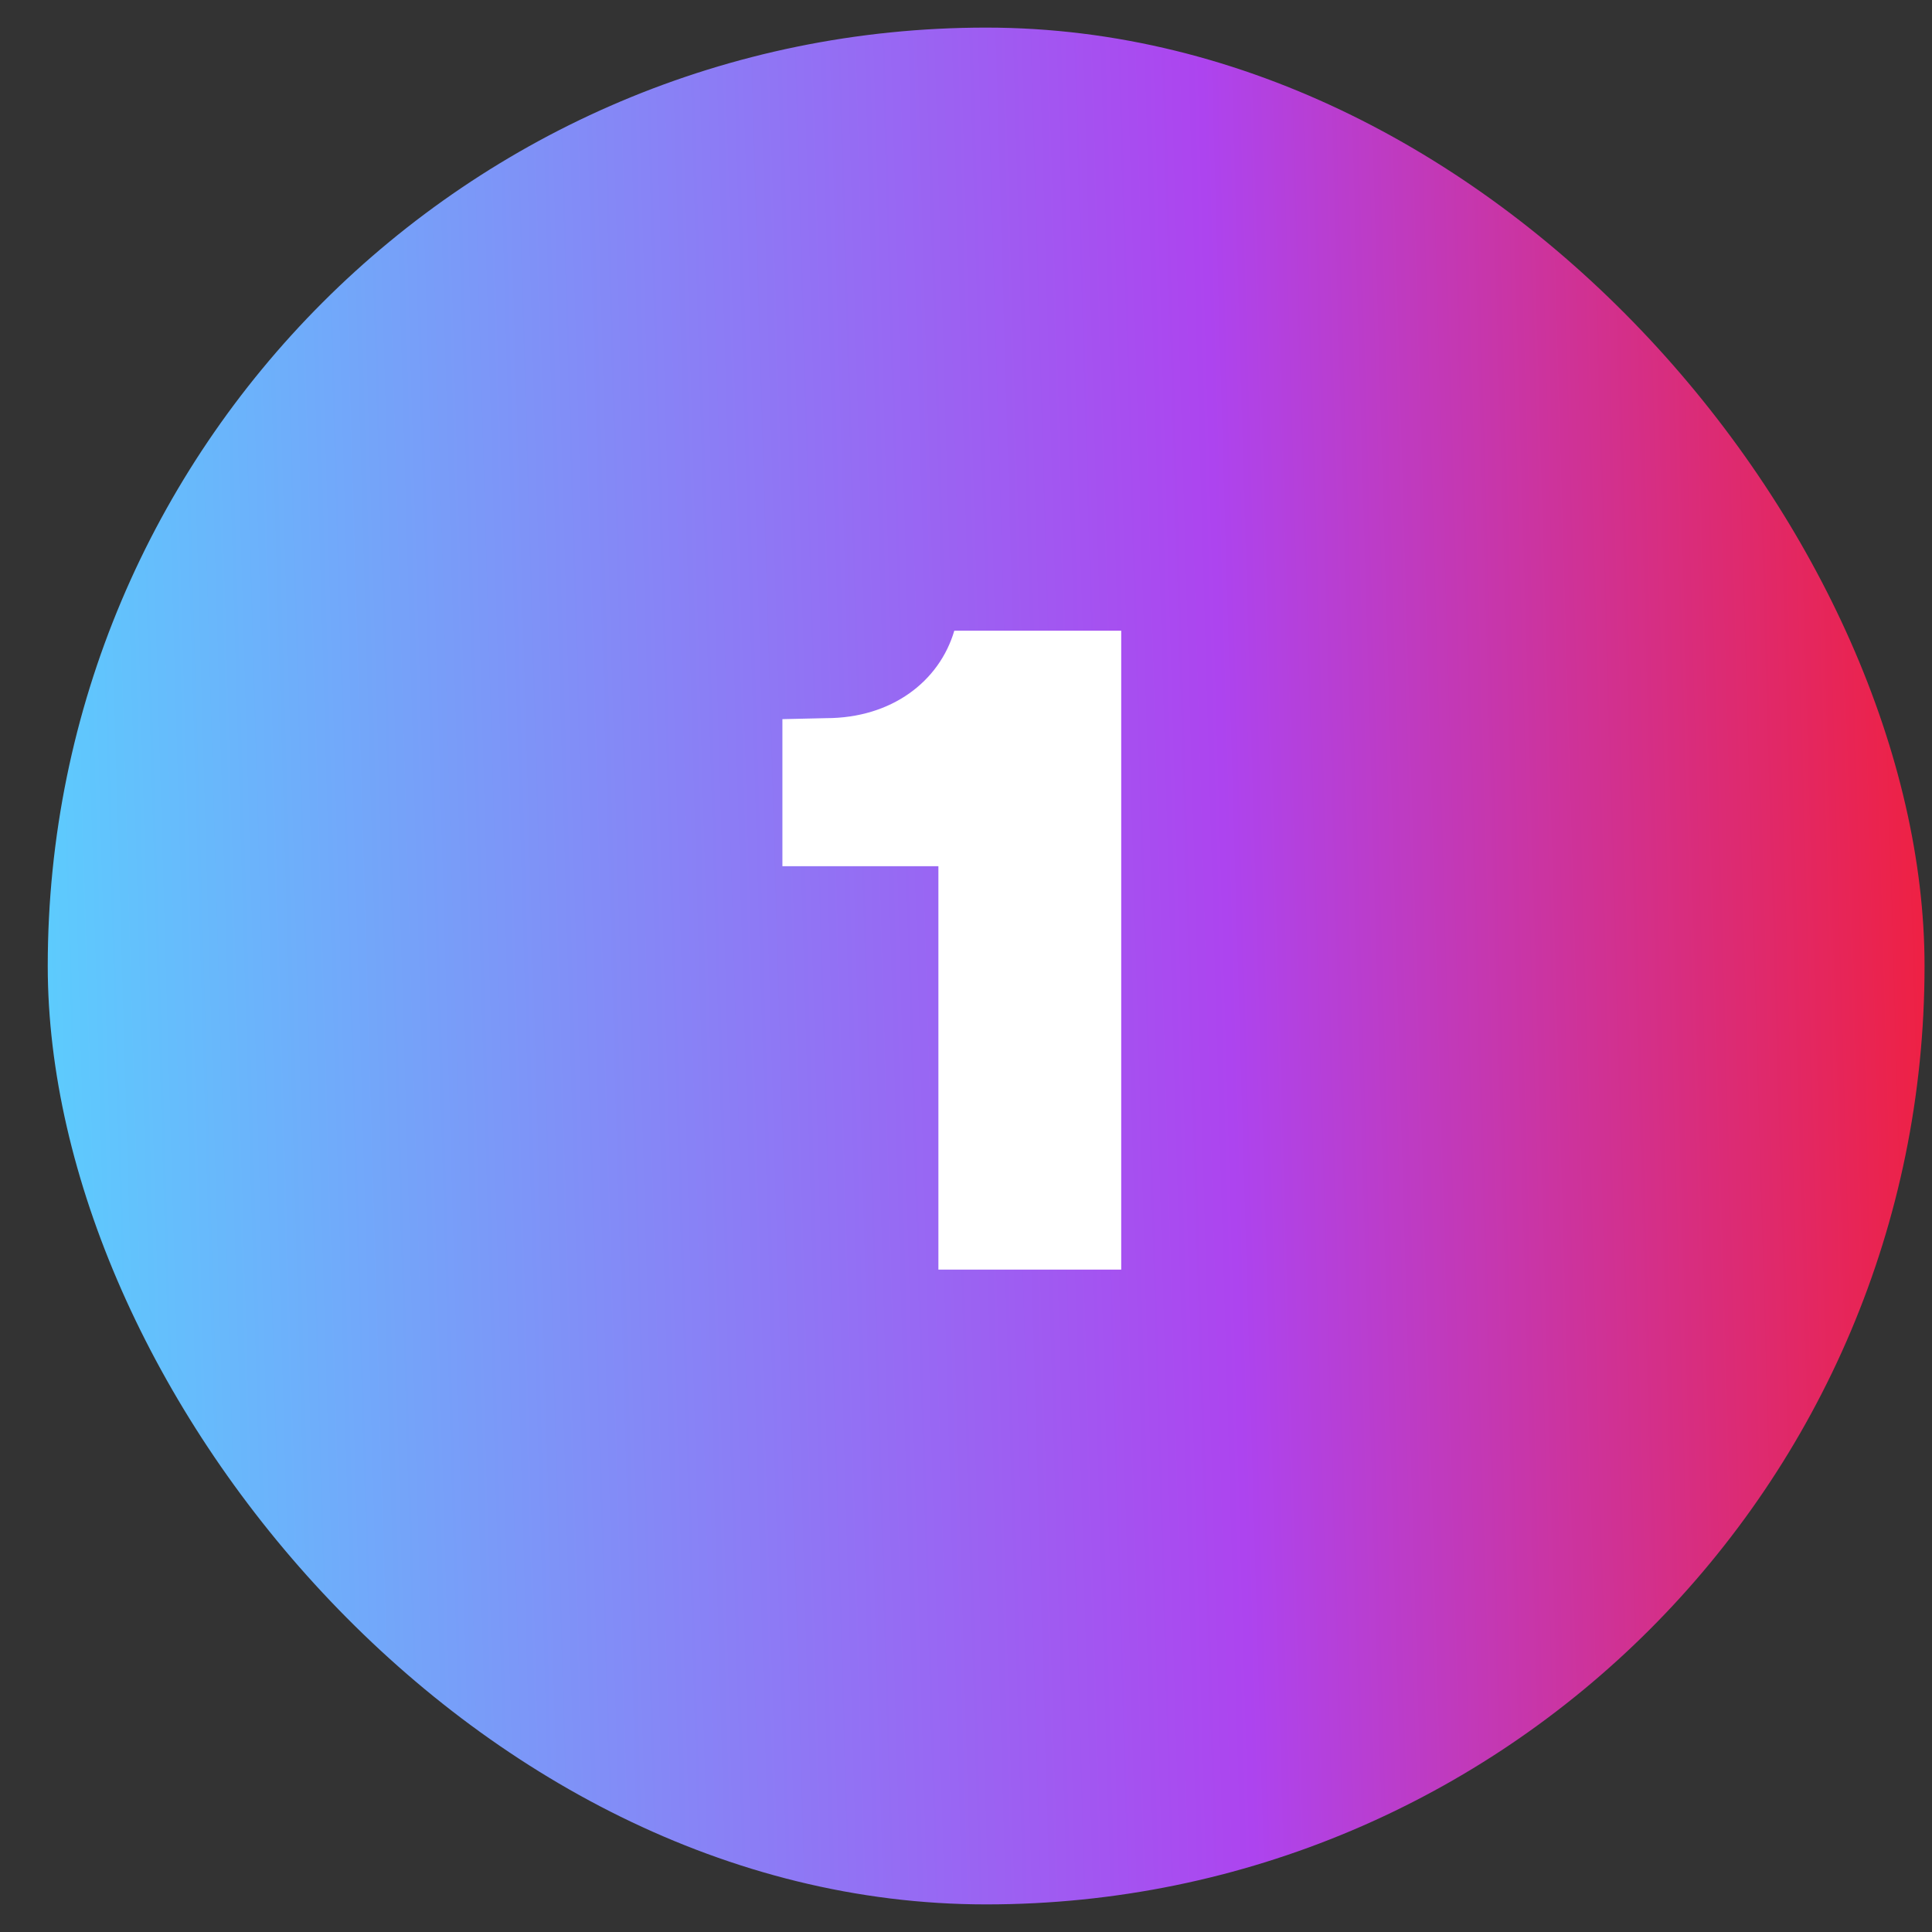 <?xml version="1.0" encoding="UTF-8"?>
<svg xmlns="http://www.w3.org/2000/svg" width="35" height="35" viewBox="0 0 35 35" fill="none">
  <rect x="0" y="0" width="35" height="35" fill="#333333" stroke="none"/>
  <rect x="0.865" y="0.5" width="34" height="34" rx="17" fill="url(#paint0_linear_78_65)"></rect>
  <path d="M17 15.692H14.804H14.174V13.028L14.966 13.01C16.154 13.01 17.018 12.344 17.288 11.426H20.312V23H17V15.692Z" fill="white"></path>
  <defs>
    <linearGradient id="paint0_linear_78_65" x1="-1.199" y1="28.648" x2="38.379" y2="27.501" gradientUnits="userSpaceOnUse">
      <stop stop-color="#54DAFF"></stop>
      <stop offset="0.6" stop-color="#AD44EF"></stop>
      <stop offset="1" stop-color="#FF1818"></stop>
    </linearGradient>
  </defs>
</svg>
